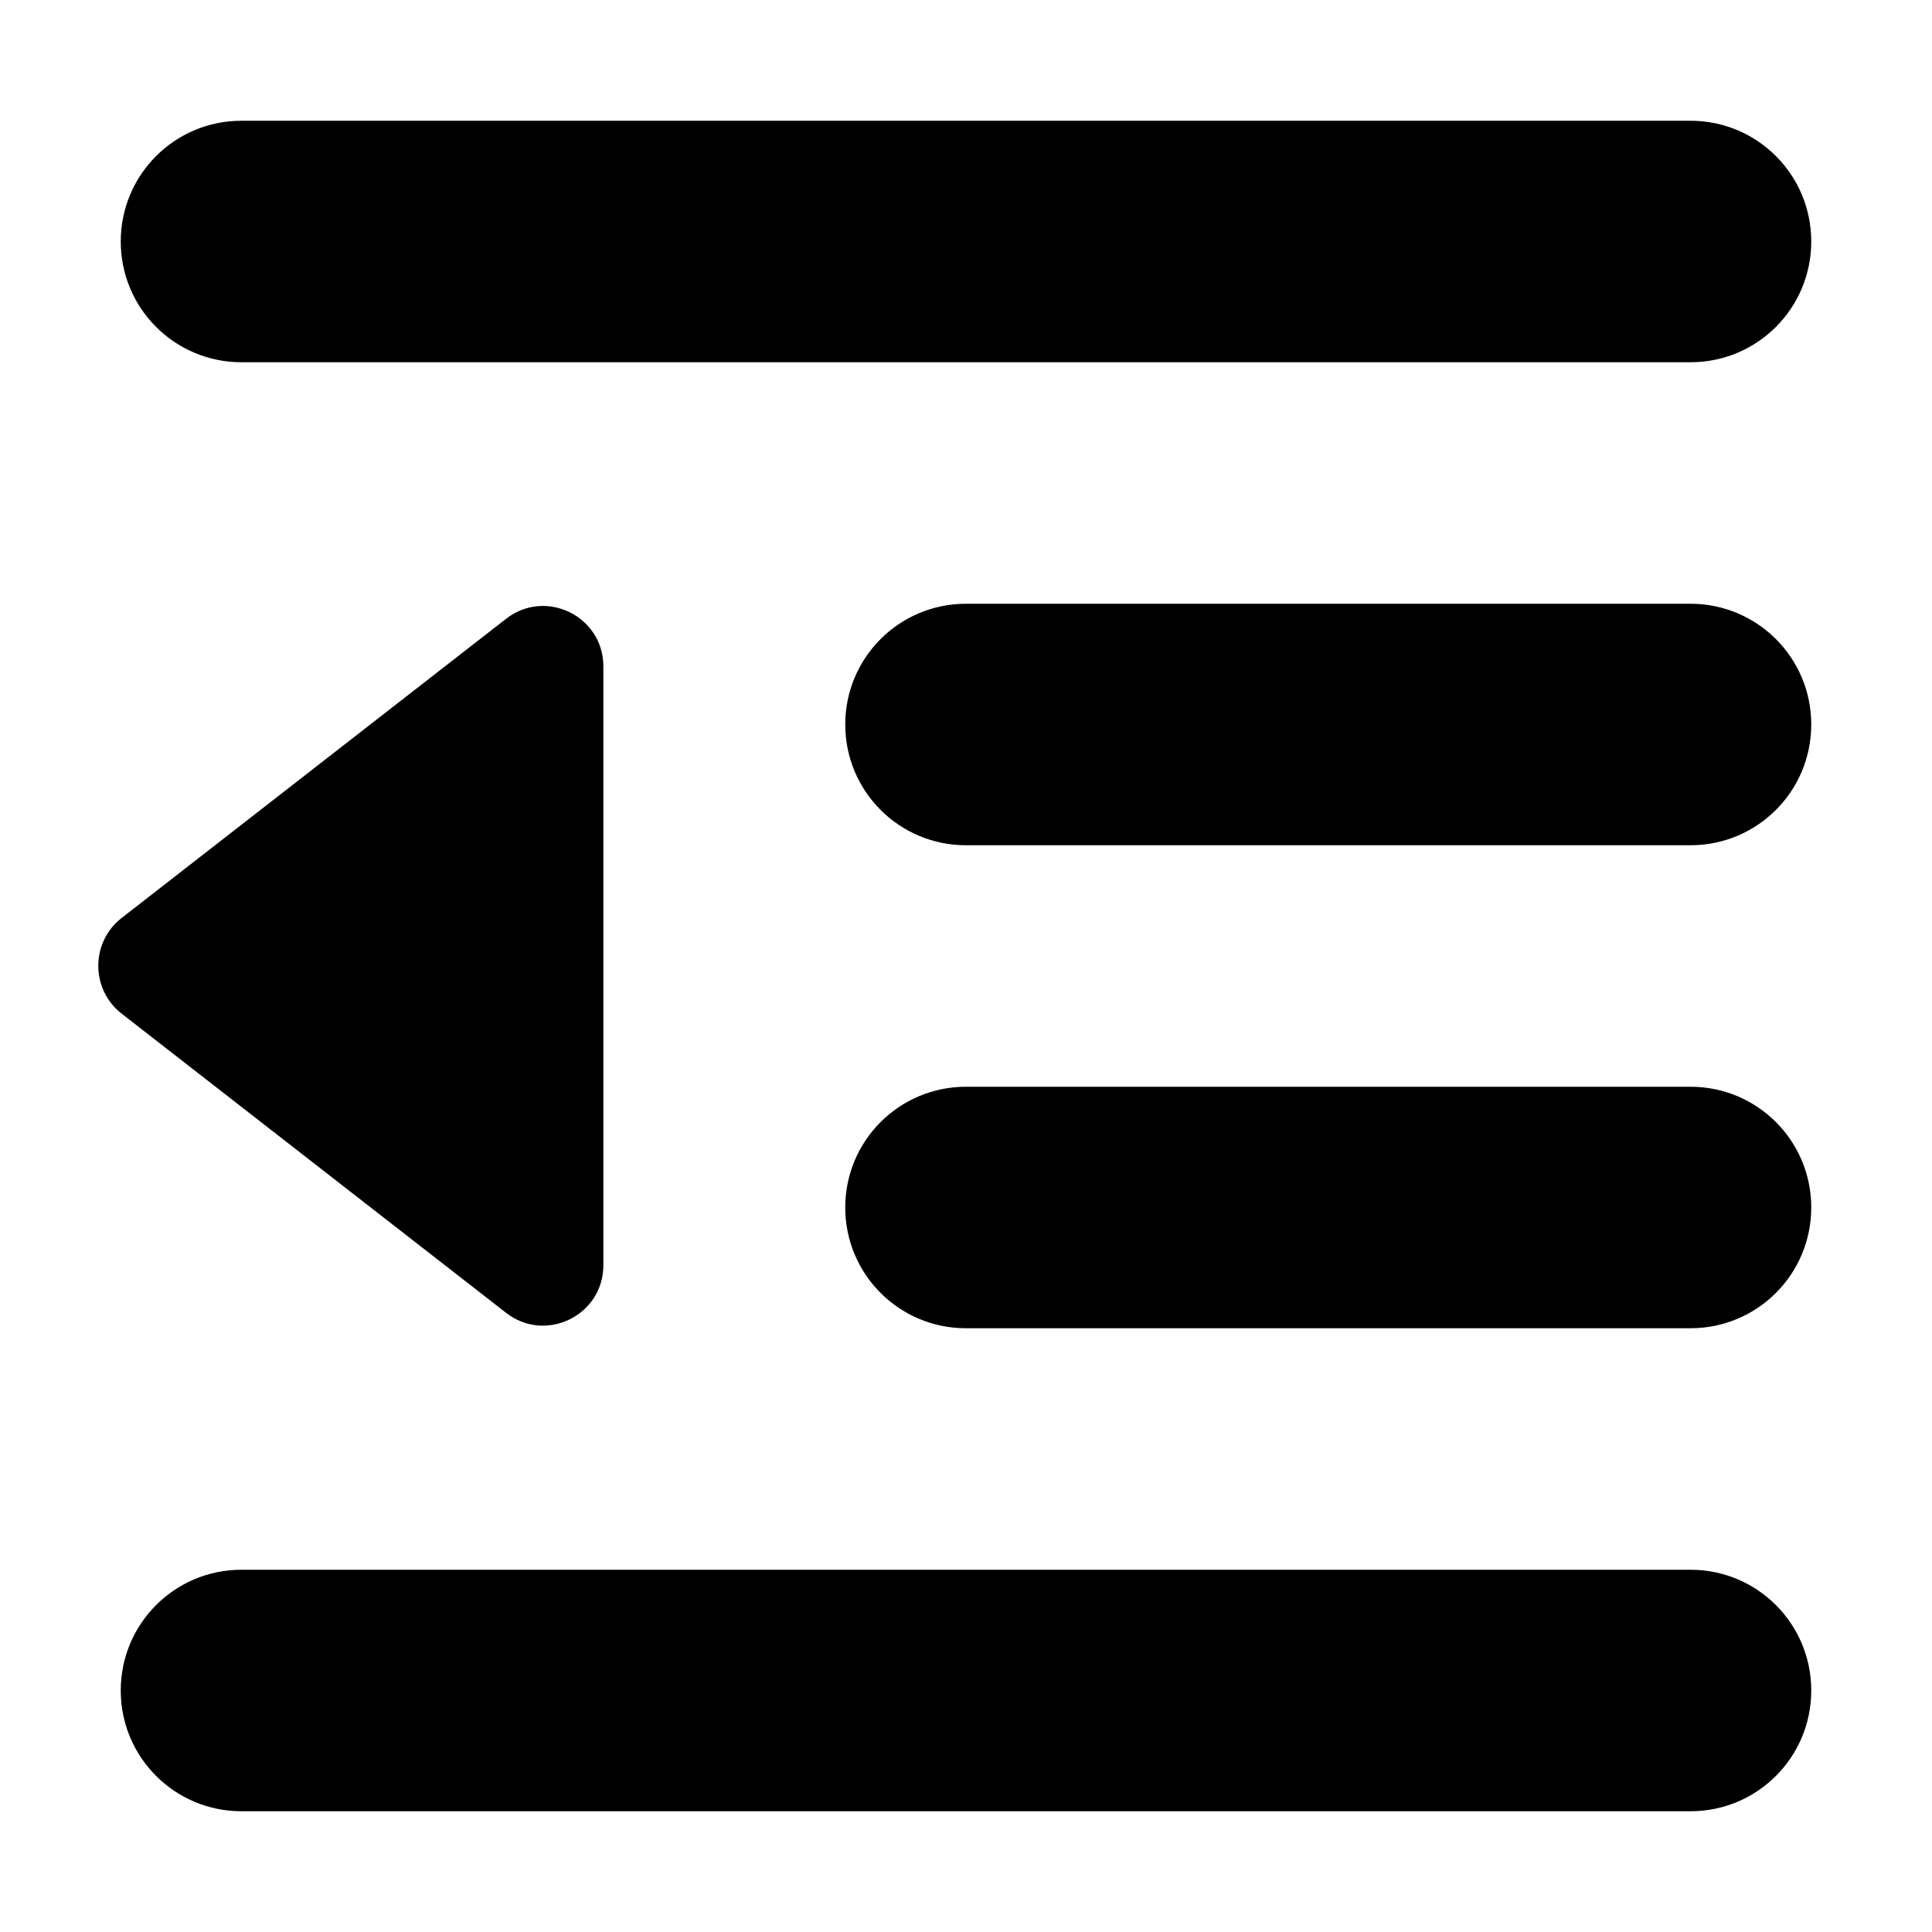 <svg fill="currentColor" aria-hidden="true" data-icon="outdent" data-prefix="fas" viewBox="0 0 512 512"><path fill="currentColor" d="M32 64c0-17.7 14.3-32 32-32h384c17.7 0 32 14.3 32 32s-14.3 32-32 32H64c-17.7 0-32-14.3-32-32zm192 128c0-17.7 14.3-32 32-32h192c17.7 0 32 14.3 32 32s-14.3 32-32 32H256c-17.7 0-32-14.3-32-32zm32 96h192c17.7 0 32 14.3 32 32s-14.3 32-32 32H256c-17.7 0-32-14.3-32-32s14.3-32 32-32zM32 448c0-17.7 14.3-32 32-32h384c17.7 0 32 14.3 32 32s-14.3 32-32 32H64c-17.7 0-32-14.3-32-32zm.2-179.4c-8.2-6.4-8.2-18.9 0-25.3L134.1 164c10.5-8.2 25.8-.7 25.8 12.6v158.7c0 13.3-15.3 20.8-25.8 12.6L32.2 268.6z"/></svg>